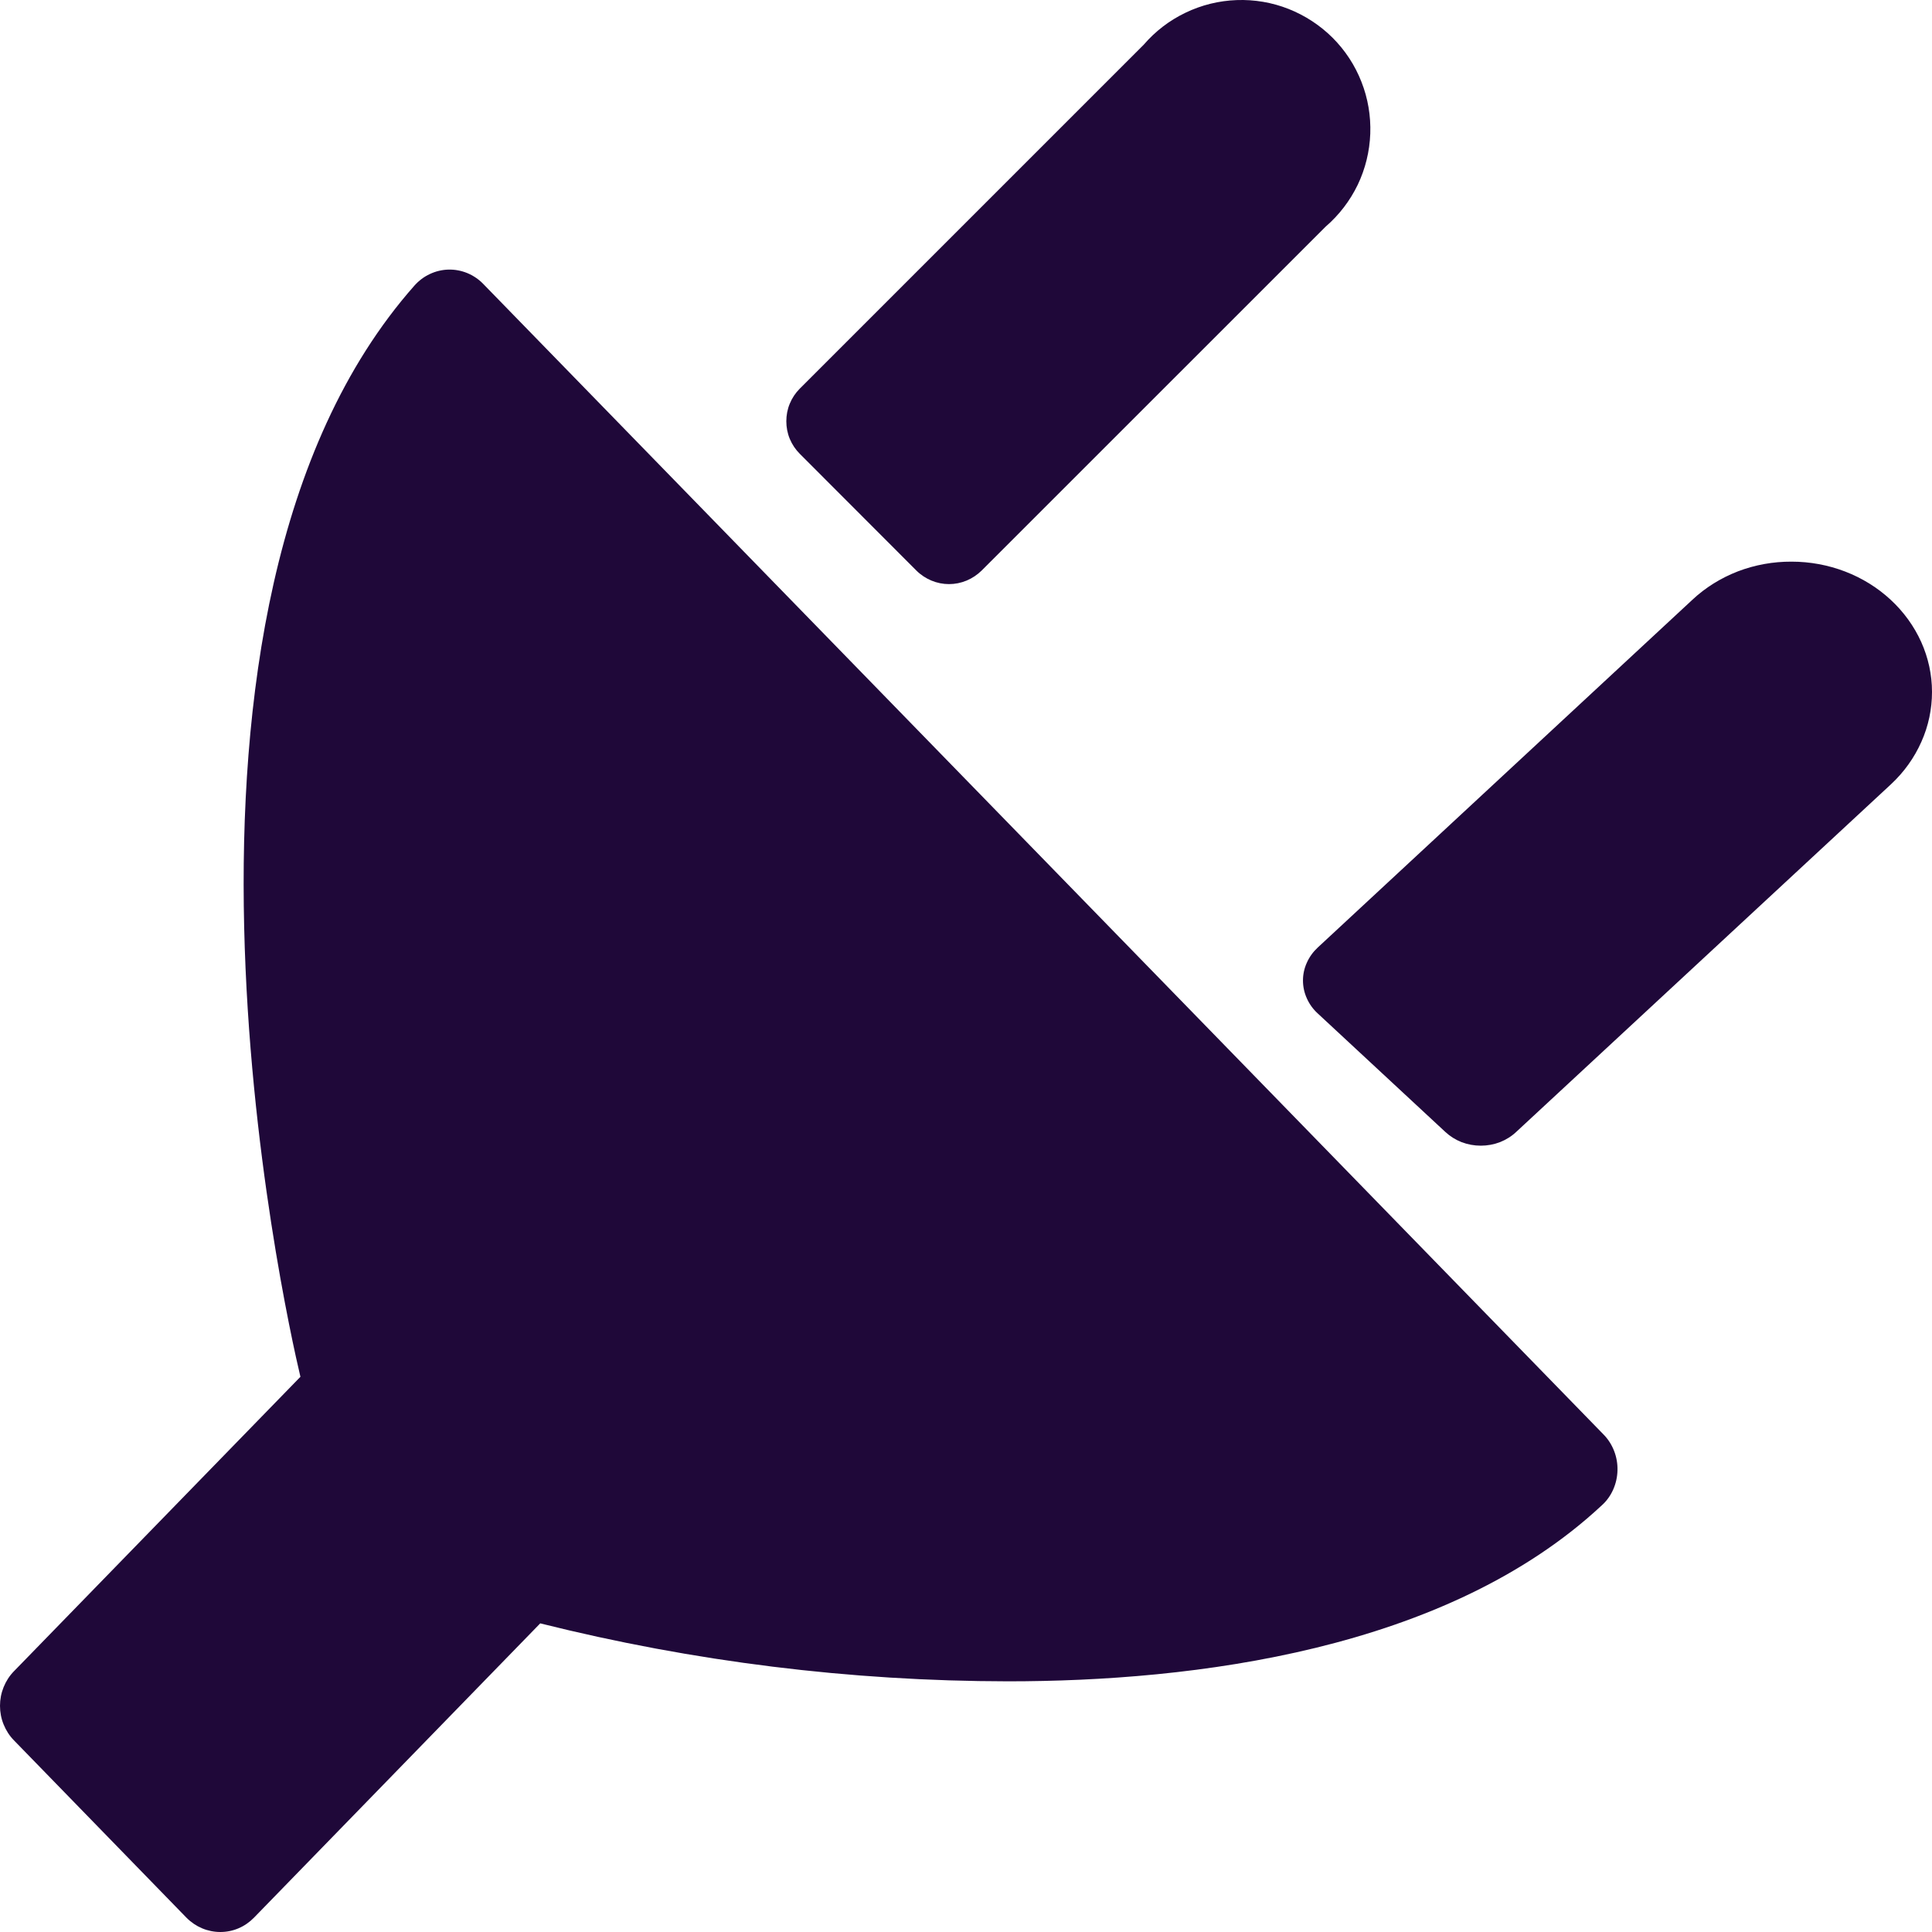 <svg width="24" height="24" viewBox="0 0 24 24" fill="none" xmlns="http://www.w3.org/2000/svg">
<path fill-rule="evenodd" clip-rule="evenodd" d="M11.384 7.088C11.437 7.141 11.501 7.183 11.57 7.212C11.639 7.241 11.714 7.256 11.789 7.256C11.864 7.256 11.938 7.241 12.008 7.212C12.077 7.183 12.14 7.141 12.194 7.088L16.468 2.815C16.635 2.671 16.77 2.494 16.866 2.296C16.961 2.097 17.014 1.881 17.022 1.661C17.03 1.441 16.993 1.221 16.912 1.016C16.832 0.811 16.71 0.625 16.554 0.469C16.398 0.314 16.212 0.192 16.007 0.111C15.802 0.03 15.582 -0.007 15.362 0.001C15.142 0.009 14.926 0.062 14.727 0.158C14.528 0.253 14.352 0.388 14.208 0.555L9.935 4.828C9.882 4.881 9.84 4.944 9.811 5.014C9.782 5.083 9.768 5.158 9.768 5.233C9.768 5.308 9.782 5.382 9.811 5.452C9.84 5.521 9.882 5.584 9.935 5.637L11.384 7.088ZM6.002 3.526C5.946 3.468 5.878 3.423 5.804 3.392C5.73 3.362 5.651 3.347 5.571 3.349C5.491 3.351 5.412 3.37 5.34 3.404C5.267 3.438 5.202 3.487 5.148 3.548C1.598 7.563 3.53 16.254 3.732 17.103L0.173 20.761C0.118 20.817 0.075 20.884 0.045 20.958C0.015 21.032 0 21.11 0 21.19C0 21.27 0.015 21.349 0.045 21.422C0.075 21.496 0.118 21.563 0.173 21.619L2.317 23.823C2.429 23.936 2.579 24 2.737 24C2.814 24 2.891 23.985 2.963 23.954C3.034 23.924 3.099 23.879 3.154 23.823L6.711 20.166C8.613 20.642 10.564 20.884 12.521 20.886C14.819 20.886 17.963 20.505 19.899 18.699C19.959 18.645 20.007 18.578 20.04 18.503C20.073 18.428 20.091 18.348 20.093 18.265C20.095 18.183 20.081 18.101 20.051 18.024C20.021 17.947 19.977 17.878 19.92 17.82L6.002 3.526ZM22.255 6.977C22.717 6.977 23.159 7.147 23.486 7.45C23.648 7.6 23.777 7.778 23.866 7.975C23.954 8.171 24 8.382 24 8.595C24 8.808 23.956 9.019 23.868 9.215C23.781 9.412 23.653 9.591 23.491 9.742L18.835 14.061C18.778 14.115 18.709 14.158 18.634 14.188C18.558 14.217 18.477 14.232 18.395 14.232C18.313 14.232 18.232 14.217 18.156 14.188C18.08 14.158 18.012 14.115 17.954 14.061L16.369 12.589C16.311 12.536 16.265 12.472 16.234 12.402C16.202 12.331 16.186 12.256 16.186 12.18C16.186 12.104 16.202 12.029 16.234 11.959C16.265 11.889 16.311 11.825 16.369 11.771L21.024 7.45C21.185 7.299 21.377 7.18 21.588 7.098C21.8 7.017 22.026 6.976 22.255 6.977Z" fill="#1F0839"/>
</svg>
